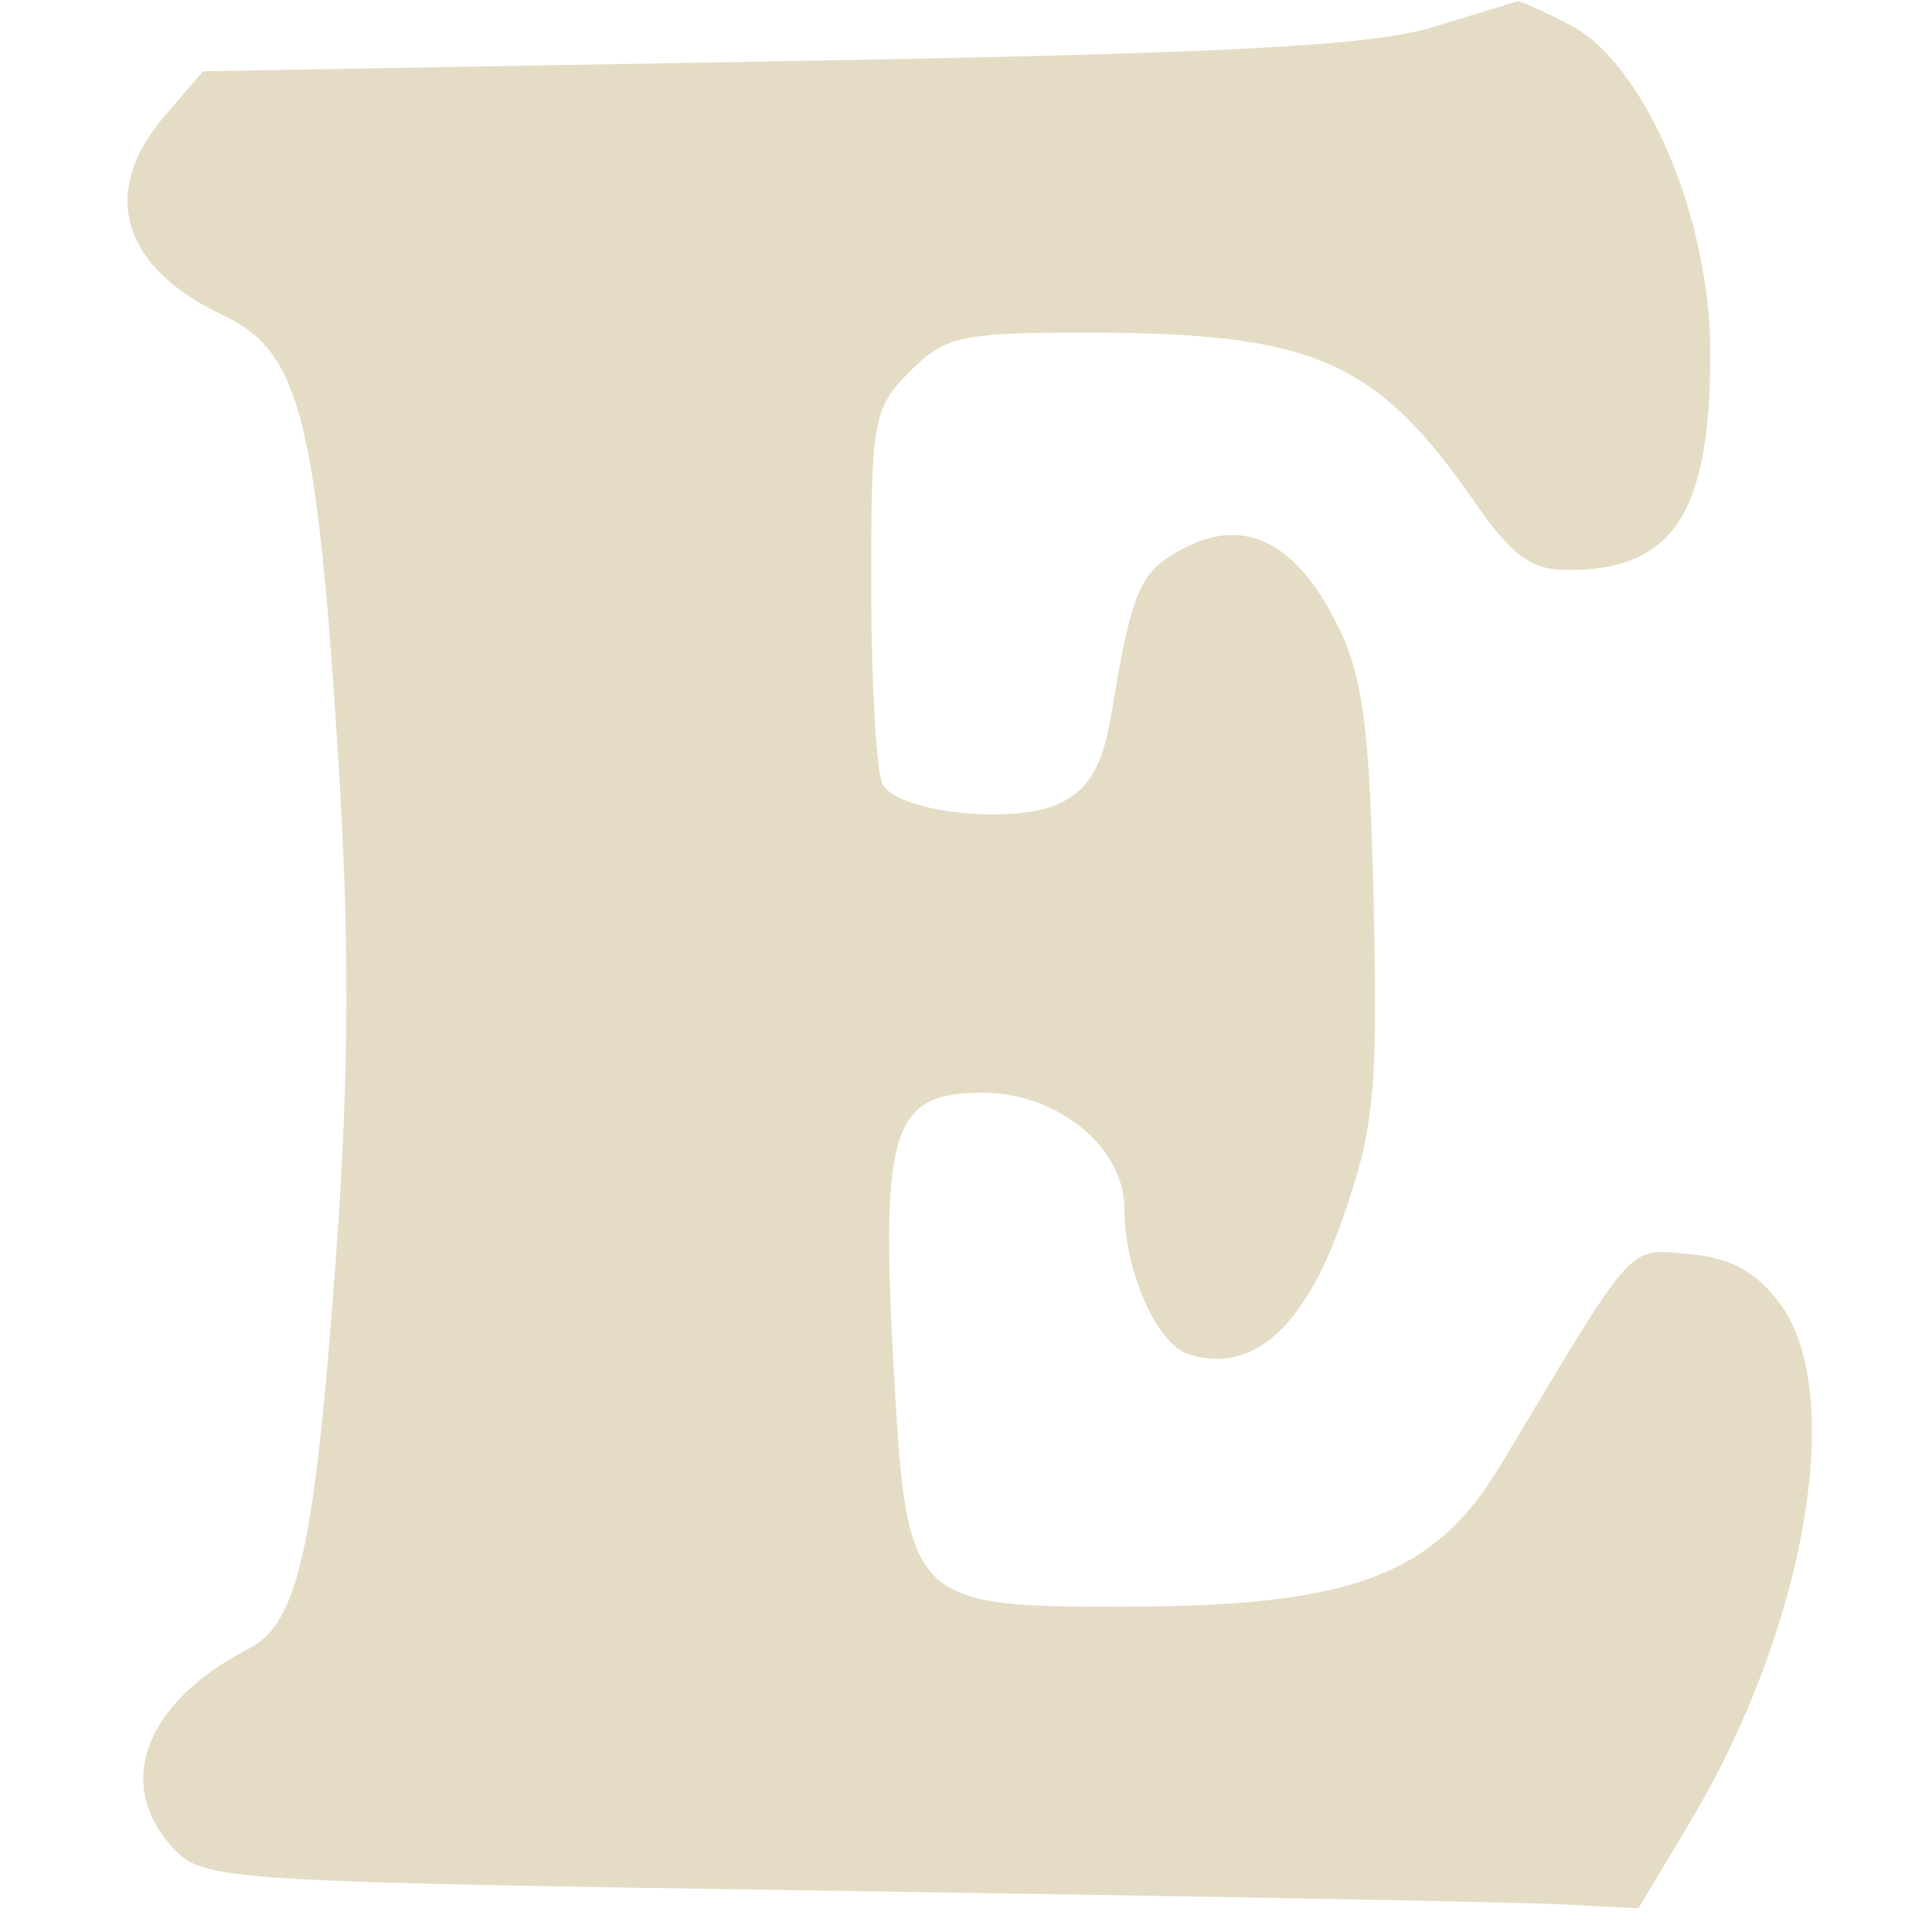 <svg xmlns="http://www.w3.org/2000/svg" width="120" height="120" viewBox="0 0 110 122" version="1.1"><path d="" stroke="none" fill="#e8dcc4" fill-rule="evenodd"/><path d="M 84.500 1.709 C 80.597 2.904, 71.528 3.378, 43.161 3.870 L 6.823 4.500 4.411 7.306 C 0.260 12.136, 1.643 16.865, 8.097 19.912 C 12.839 22.151, 13.943 26.232, 15.267 46.433 C 16.095 59.078, 16.081 67.436, 15.211 79.433 C 13.879 97.794, 12.828 102.505, 9.706 104.113 C 3.138 107.498, 1.184 112.674, 4.950 116.716 C 6.848 118.753, 7.979 118.825, 47.200 119.405 C 69.365 119.733, 89.741 120.113, 92.481 120.250 L 97.461 120.500 100.701 115.094 C 108.009 102.900, 110.603 87.984, 106.401 82.326 C 104.891 80.294, 103.280 79.413, 100.666 79.191 C 96.721 78.855, 97.394 78.102, 88.755 92.525 C 84.652 99.375, 79.480 101.384, 65.781 101.449 C 51.368 101.518, 51.249 101.399, 50.412 85.990 C 49.612 71.286, 50.367 69, 56.021 69 C 60.775 69, 65 72.438, 65 76.305 C 65 80.254, 67.041 84.878, 69.067 85.521 C 73.054 86.787, 76.369 83.875, 78.771 77 C 80.778 71.253, 81.006 68.935, 80.741 57 C 80.497 46.001, 80.076 42.760, 78.471 39.508 C 75.889 34.278, 72.639 32.618, 68.834 34.586 C 65.974 36.065, 65.512 37.100, 64.198 44.983 C 63.639 48.333, 62.825 49.778, 60.975 50.702 C 58.211 52.083, 50.949 51.368, 49.765 49.598 C 49.361 48.994, 49.024 43.417, 49.015 37.205 C 49.001 26.535, 49.136 25.773, 51.455 23.455 C 53.690 21.219, 54.696 21, 62.705 21.006 C 76.971 21.015, 80.927 22.753, 87.154 31.750 C 89.459 35.080, 90.718 36, 92.966 36 C 99.657 36, 102 32.445, 101.999 22.300 C 101.998 13.686, 97.857 4.011, 93.122 1.563 C 91.460 0.703, 89.964 0.040, 89.800 0.089 C 89.635 0.139, 87.250 0.868, 84.500 1.709" stroke="none" fill="#e4dcc4" fill-rule="evenodd"/></svg>